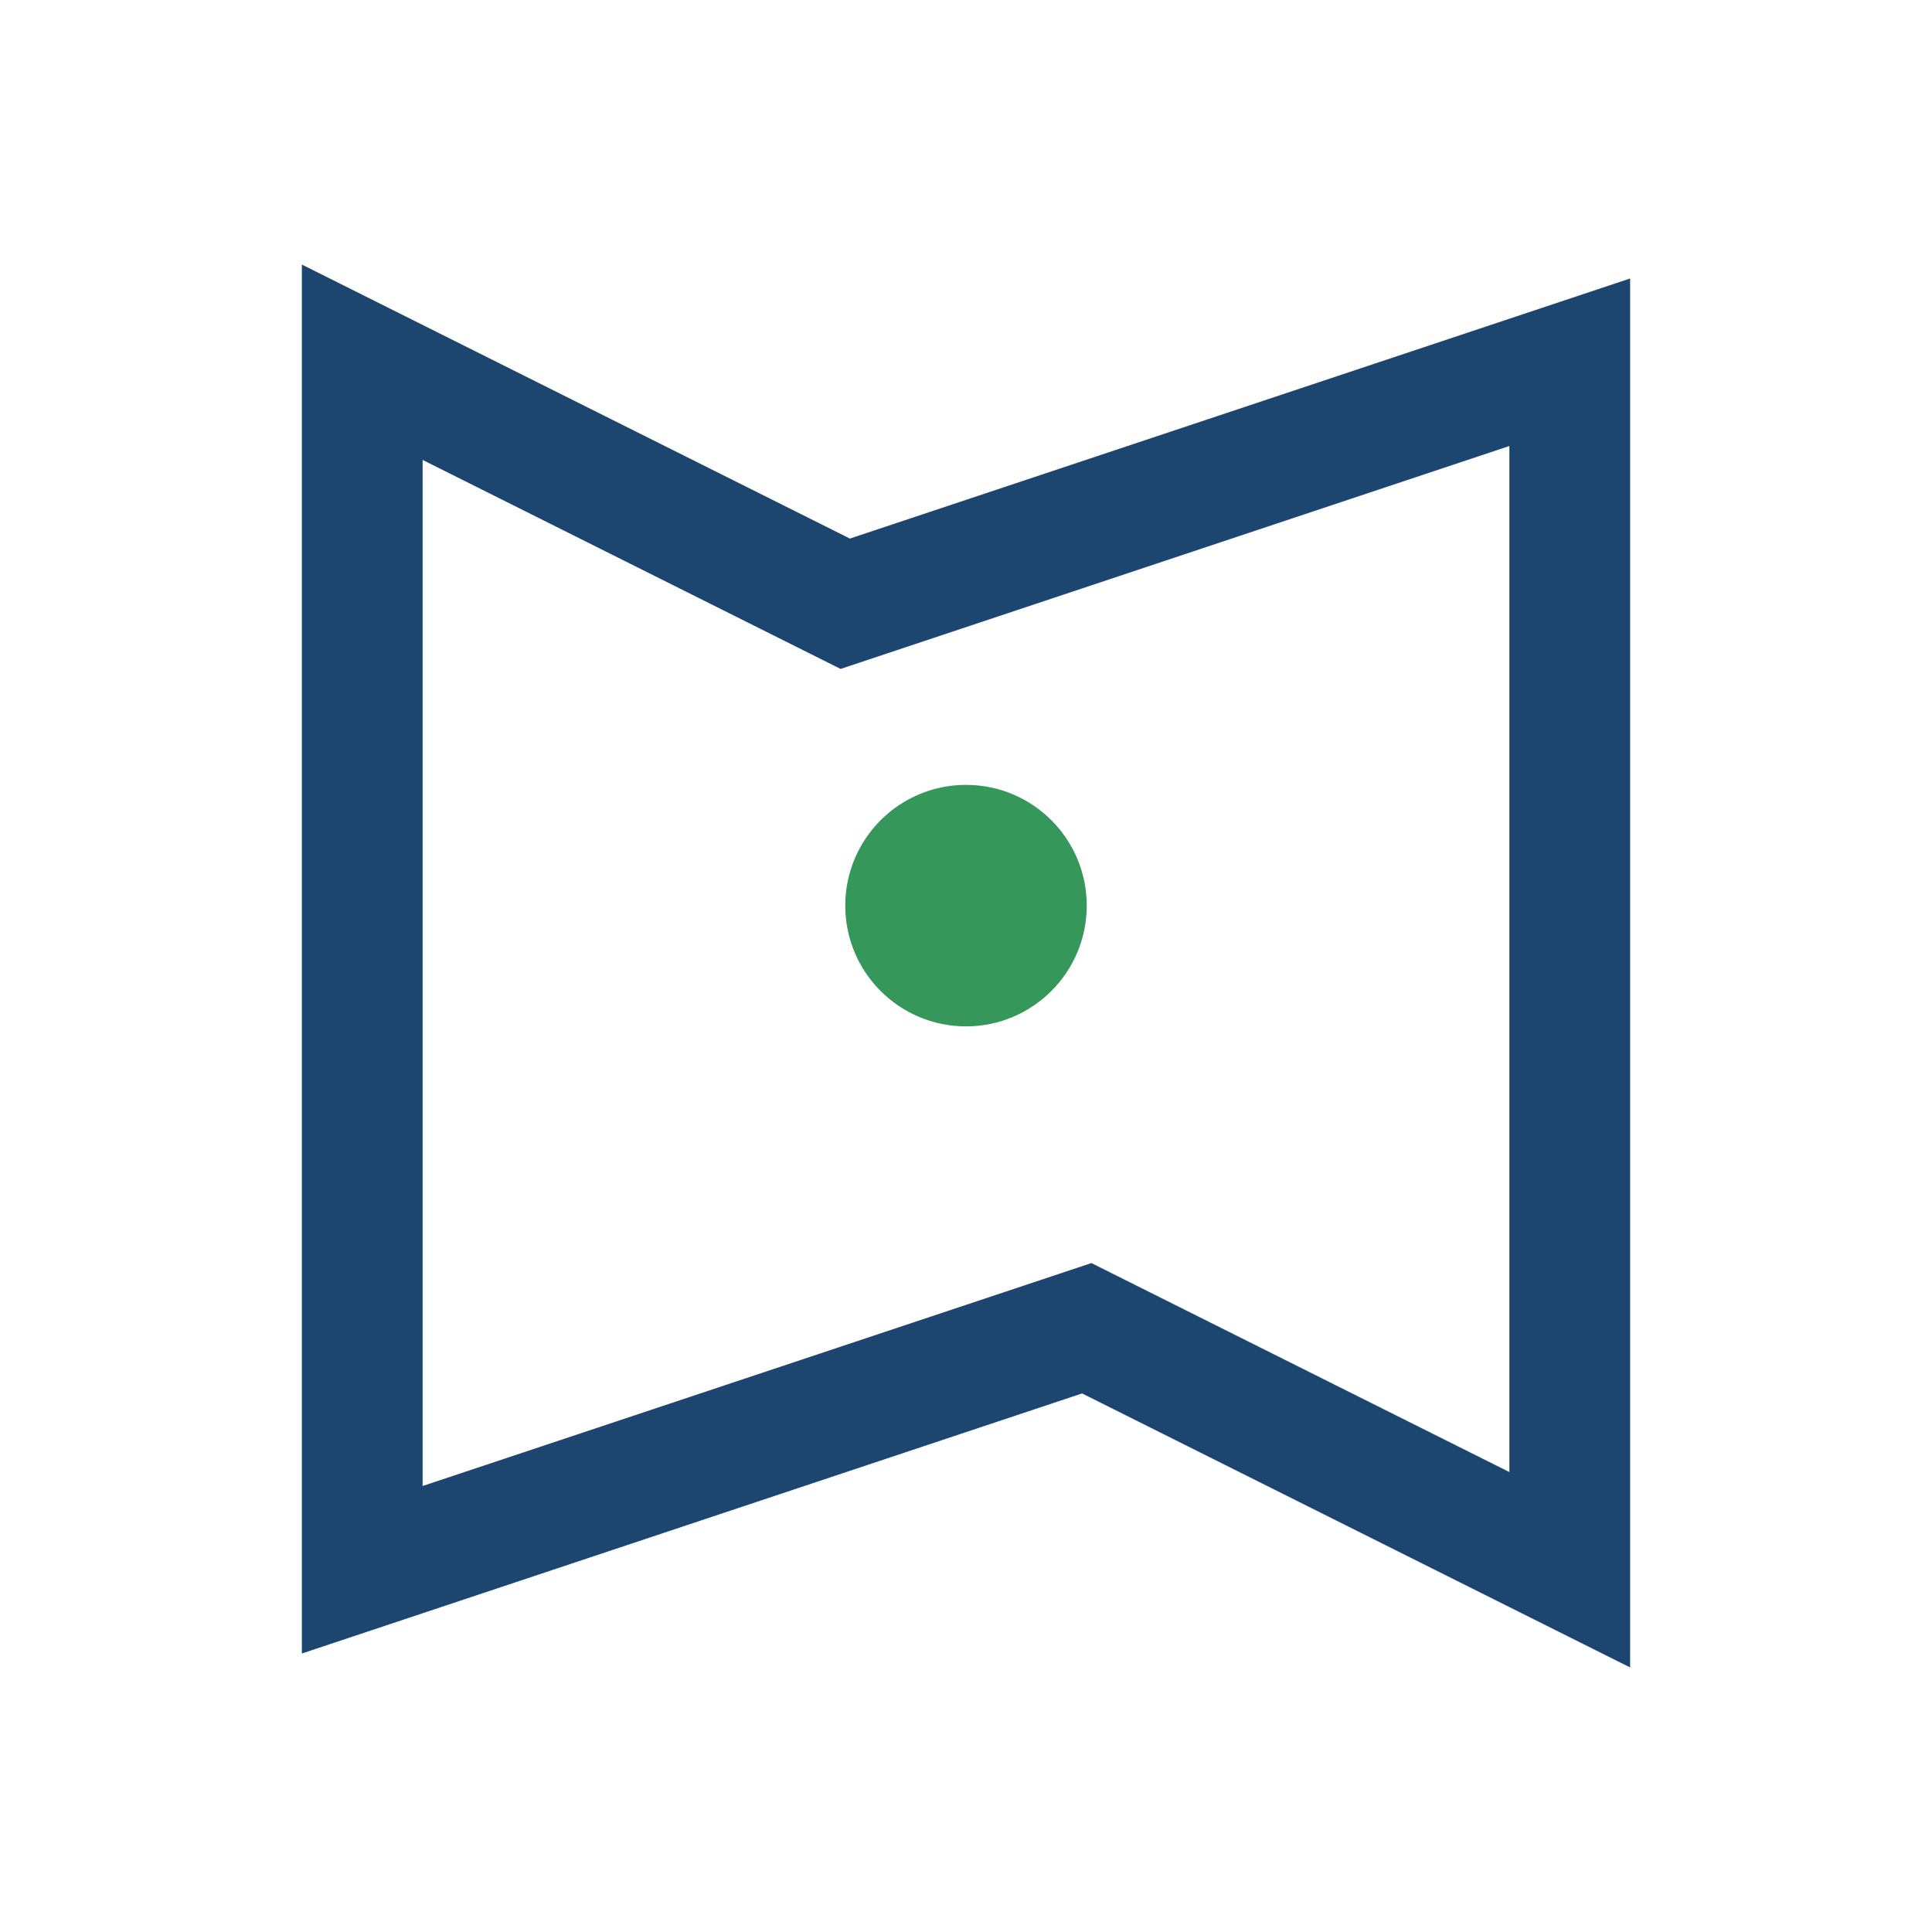 <?xml version="1.0" encoding="UTF-8"?>
<svg xmlns="http://www.w3.org/2000/svg" width="32" height="32" viewBox="0 0 32 32"><path d="M6 26V6l8 4 12-4v20l-8-4-12 4z" fill="none" stroke="#1C4670" stroke-width="2"/><circle cx="16" cy="15" r="2" fill="#35985A"/></svg>